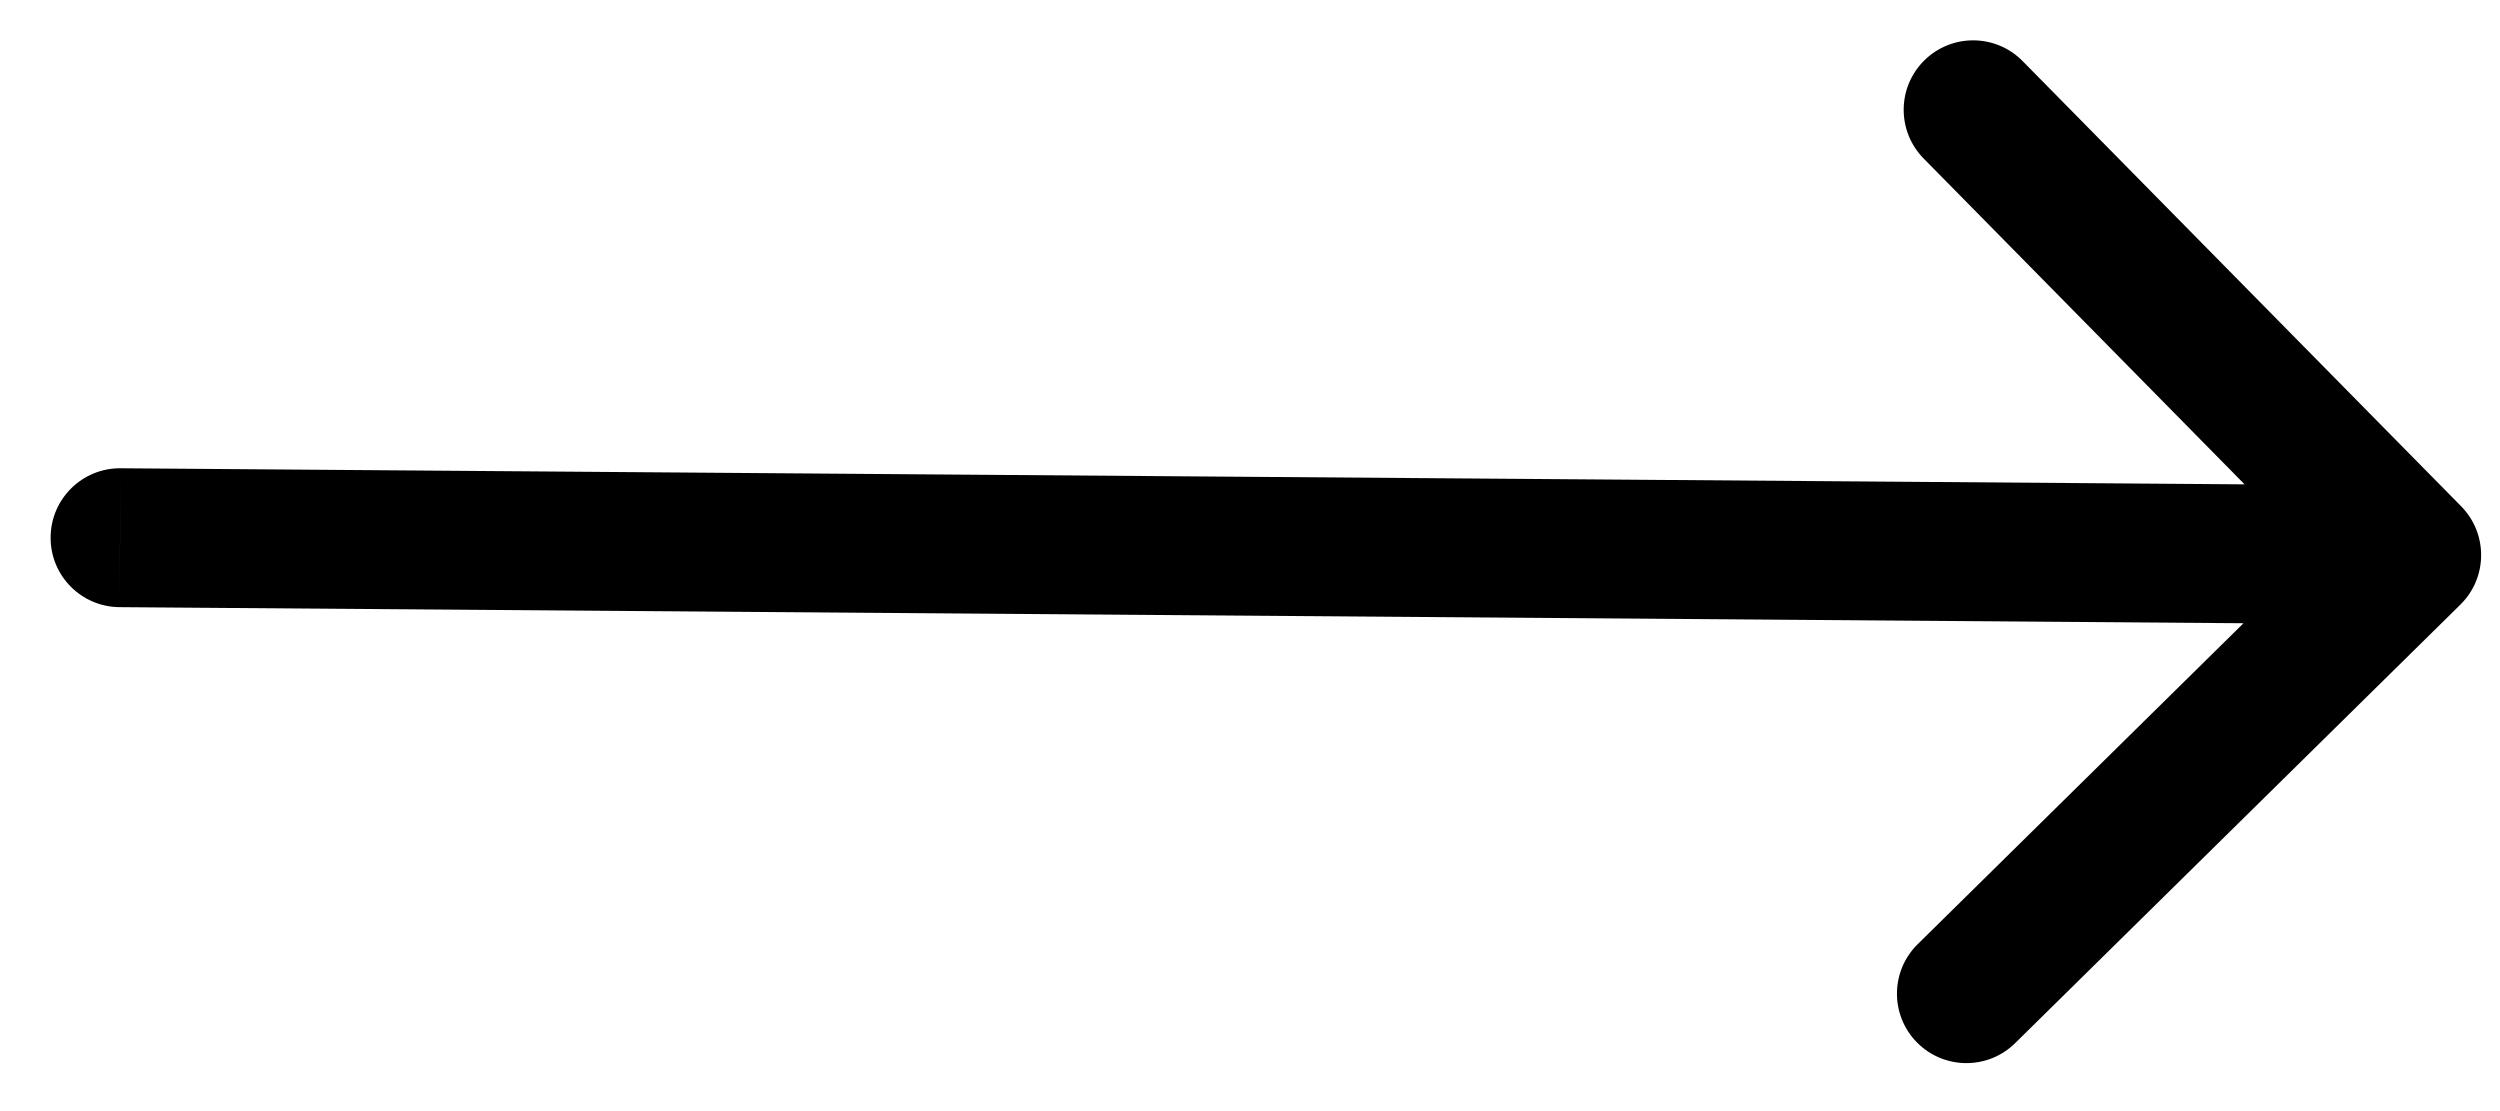 <svg width="36" height="16" viewBox="0 0 36 16" fill="none" xmlns="http://www.w3.org/2000/svg">
<path d="M1.736 6.743C1.184 6.739 0.733 7.183 0.729 7.736C0.724 8.288 1.169 8.739 1.721 8.743L1.736 6.743ZM35.43 8.706C35.824 8.318 35.828 7.685 35.441 7.291L29.125 0.879C28.738 0.486 28.105 0.481 27.711 0.869C27.318 1.256 27.313 1.889 27.701 2.283L33.314 7.982L27.615 13.596C27.221 13.984 27.216 14.617 27.604 15.011C27.992 15.404 28.625 15.409 29.018 15.021L35.43 8.706ZM1.729 7.743L1.721 8.743L34.721 8.993L34.728 7.993L34.736 6.993L1.736 6.743L1.729 7.743Z" fill="black"/>
</svg>
